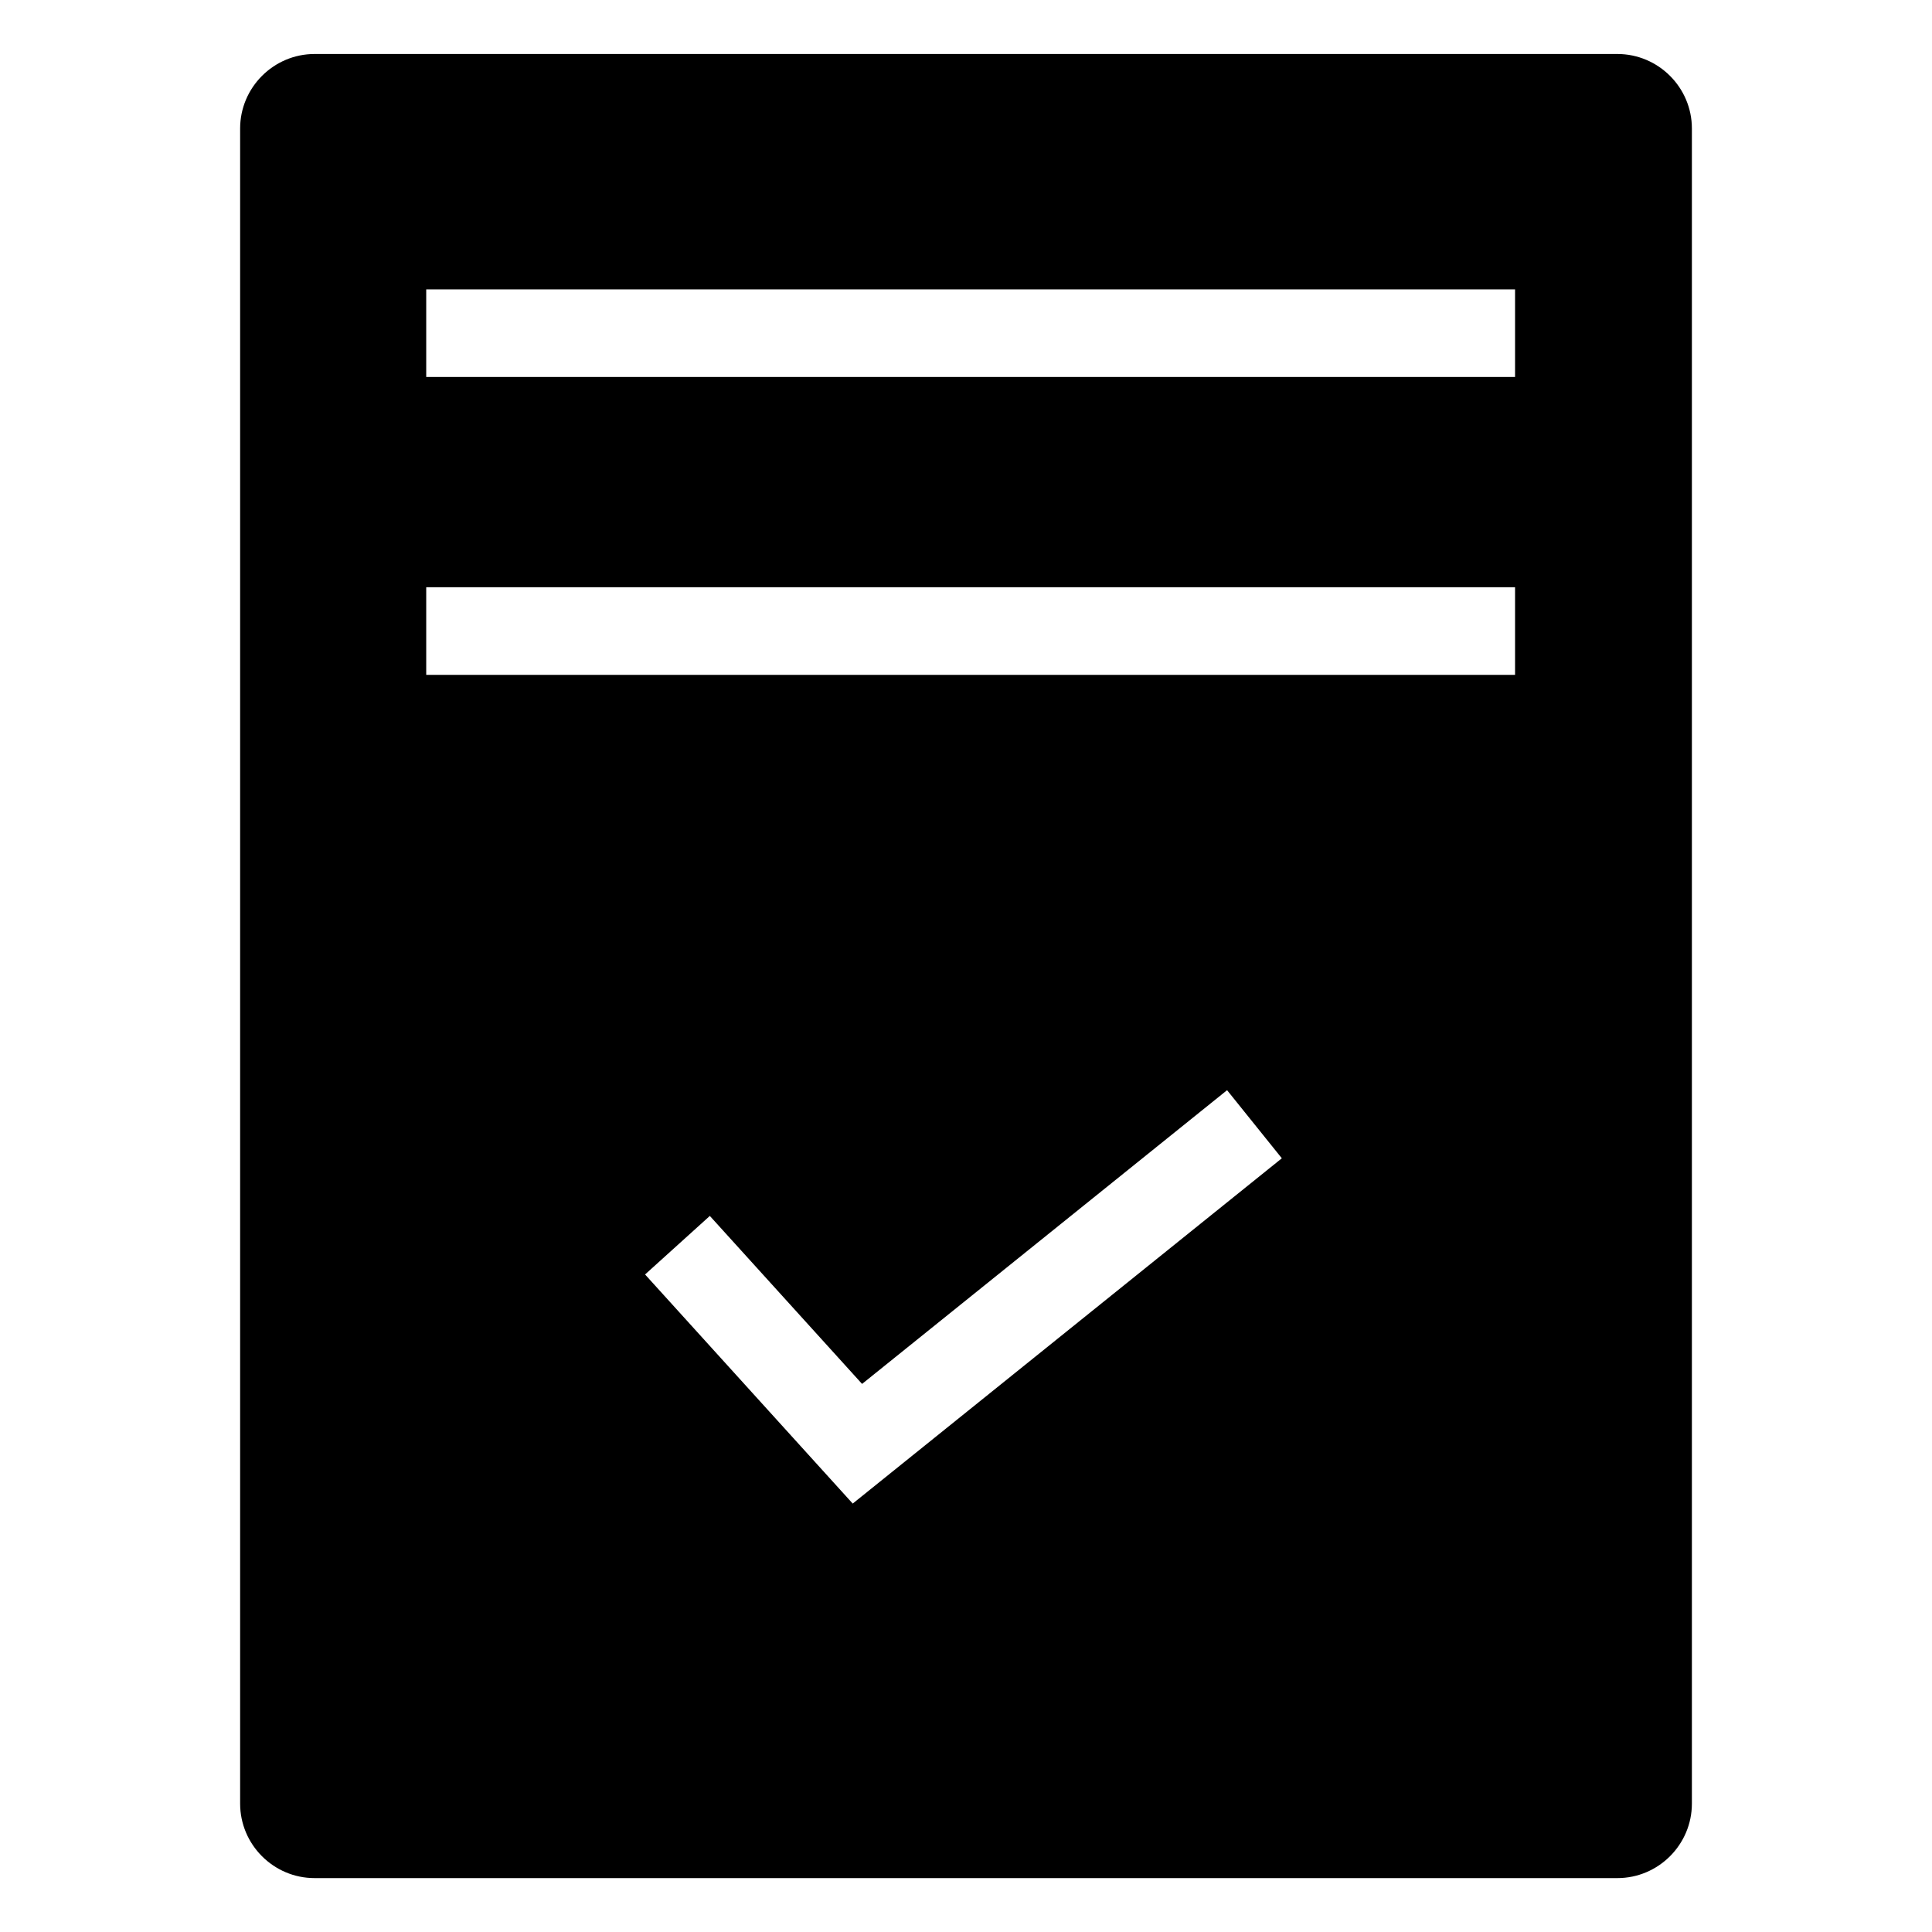 <?xml version="1.0" encoding="UTF-8"?>
<!-- Uploaded to: ICON Repo, www.iconrepo.com, Generator: ICON Repo Mixer Tools -->
<svg fill="#000000" width="800px" height="800px" version="1.1" viewBox="144 144 512 512" xmlns="http://www.w3.org/2000/svg">
 <path d="m227.36 158.31h345.27c10.852 0 19.738 8.871 19.738 19.738v443.93c0 10.852-8.871 19.738-19.738 19.738h-345.27c-10.852 0-19.723-8.871-19.723-19.738v-443.93c0-10.852 8.871-19.738 19.723-19.738zm29.594 62.379h288.55v23.215h-288.55zm75.164 245.55 40.34 44.512 96.73-77.84 14.512 18.047-113.72 91.504-55.031-60.715 17.156-15.508zm-75.164-166.62h288.55v23.23h-288.55z" fill-rule="evenodd"/>
</svg>